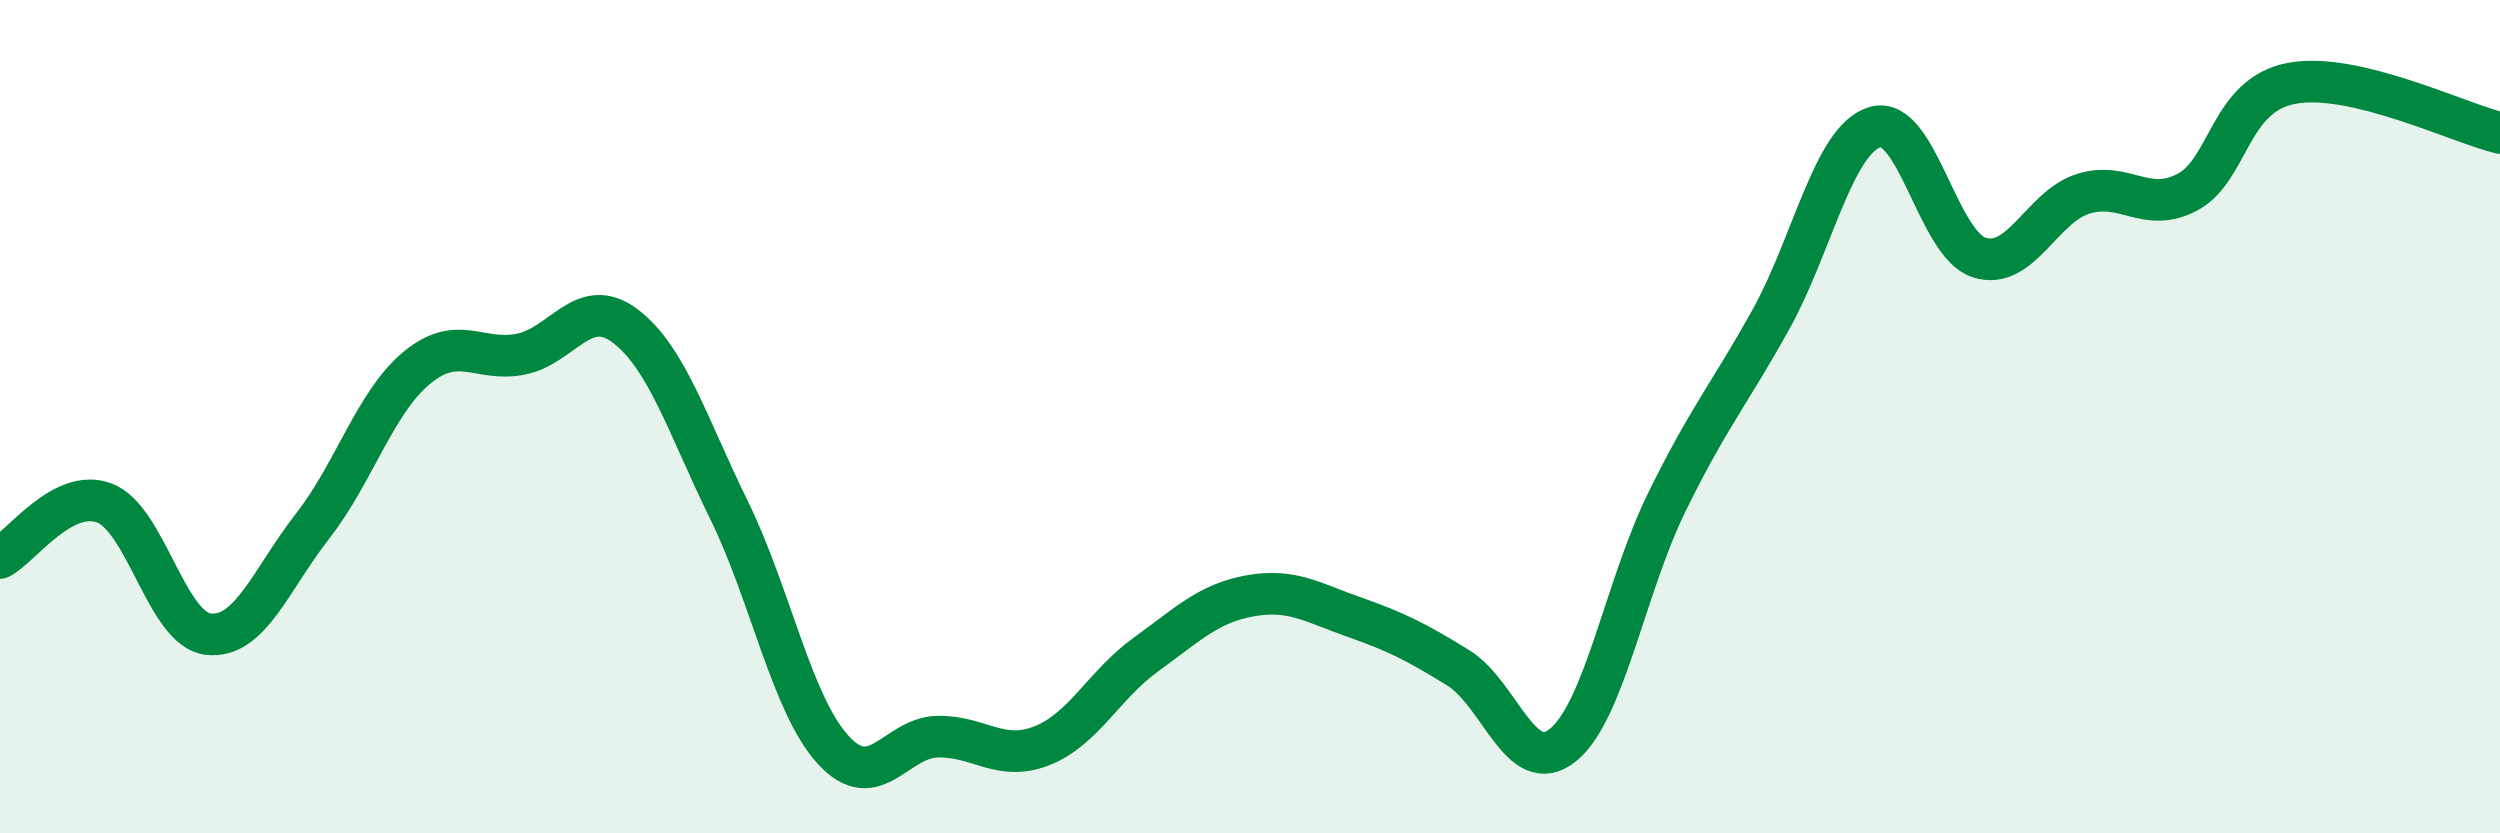 
    <svg width="60" height="20" viewBox="0 0 60 20" xmlns="http://www.w3.org/2000/svg">
      <path
        d="M 0,13.39 C 0.5,13.13 1.5,11.7 2.5,12.07 C 3.5,12.44 4,15.11 5,15.22 C 6,15.33 6.5,13.91 7.5,12.63 C 8.5,11.35 9,9.66 10,8.83 C 11,8 11.5,8.7 12.5,8.5 C 13.5,8.3 14,7.07 15,7.82 C 16,8.57 16.5,10.21 17.5,12.25 C 18.5,14.29 19,16.91 20,18 C 21,19.09 21.5,17.7 22.5,17.68 C 23.5,17.66 24,18.29 25,17.9 C 26,17.51 26.5,16.43 27.5,15.71 C 28.5,14.99 29,14.48 30,14.3 C 31,14.12 31.5,14.46 32.5,14.81 C 33.5,15.16 34,15.41 35,16.03 C 36,16.65 36.5,18.68 37.5,17.89 C 38.5,17.1 39,14.1 40,12.06 C 41,10.02 41.5,9.47 42.5,7.67 C 43.5,5.87 44,3.35 45,3.05 C 46,2.75 46.5,5.86 47.5,6.18 C 48.5,6.5 49,4.96 50,4.65 C 51,4.34 51.5,5.14 52.5,4.61 C 53.5,4.08 53.5,2.28 55,2 C 56.5,1.72 59,2.95 60,3.19L60 20L0 20Z"
        fill="#008740"
        opacity="0.1"
        stroke-linecap="round"
        stroke-linejoin="round"
      />
      <path
        d="M 0,13.39 C 0.5,13.13 1.5,11.7 2.5,12.07 C 3.5,12.44 4,15.11 5,15.22 C 6,15.33 6.5,13.91 7.5,12.63 C 8.5,11.35 9,9.66 10,8.83 C 11,8 11.5,8.7 12.5,8.5 C 13.5,8.3 14,7.07 15,7.82 C 16,8.57 16.5,10.21 17.5,12.25 C 18.5,14.29 19,16.91 20,18 C 21,19.09 21.5,17.7 22.5,17.68 C 23.5,17.66 24,18.29 25,17.9 C 26,17.51 26.5,16.43 27.5,15.71 C 28.5,14.99 29,14.48 30,14.3 C 31,14.12 31.5,14.46 32.5,14.81 C 33.5,15.16 34,15.41 35,16.03 C 36,16.65 36.5,18.68 37.5,17.89 C 38.5,17.1 39,14.1 40,12.06 C 41,10.02 41.5,9.47 42.5,7.67 C 43.5,5.87 44,3.35 45,3.05 C 46,2.75 46.5,5.86 47.5,6.18 C 48.5,6.5 49,4.96 50,4.65 C 51,4.34 51.5,5.14 52.5,4.61 C 53.5,4.08 53.5,2.28 55,2 C 56.5,1.72 59,2.95 60,3.19"
        stroke="#008740"
        stroke-width="1"
        fill="none"
        stroke-linecap="round"
        stroke-linejoin="round"
      />
    </svg>
  
